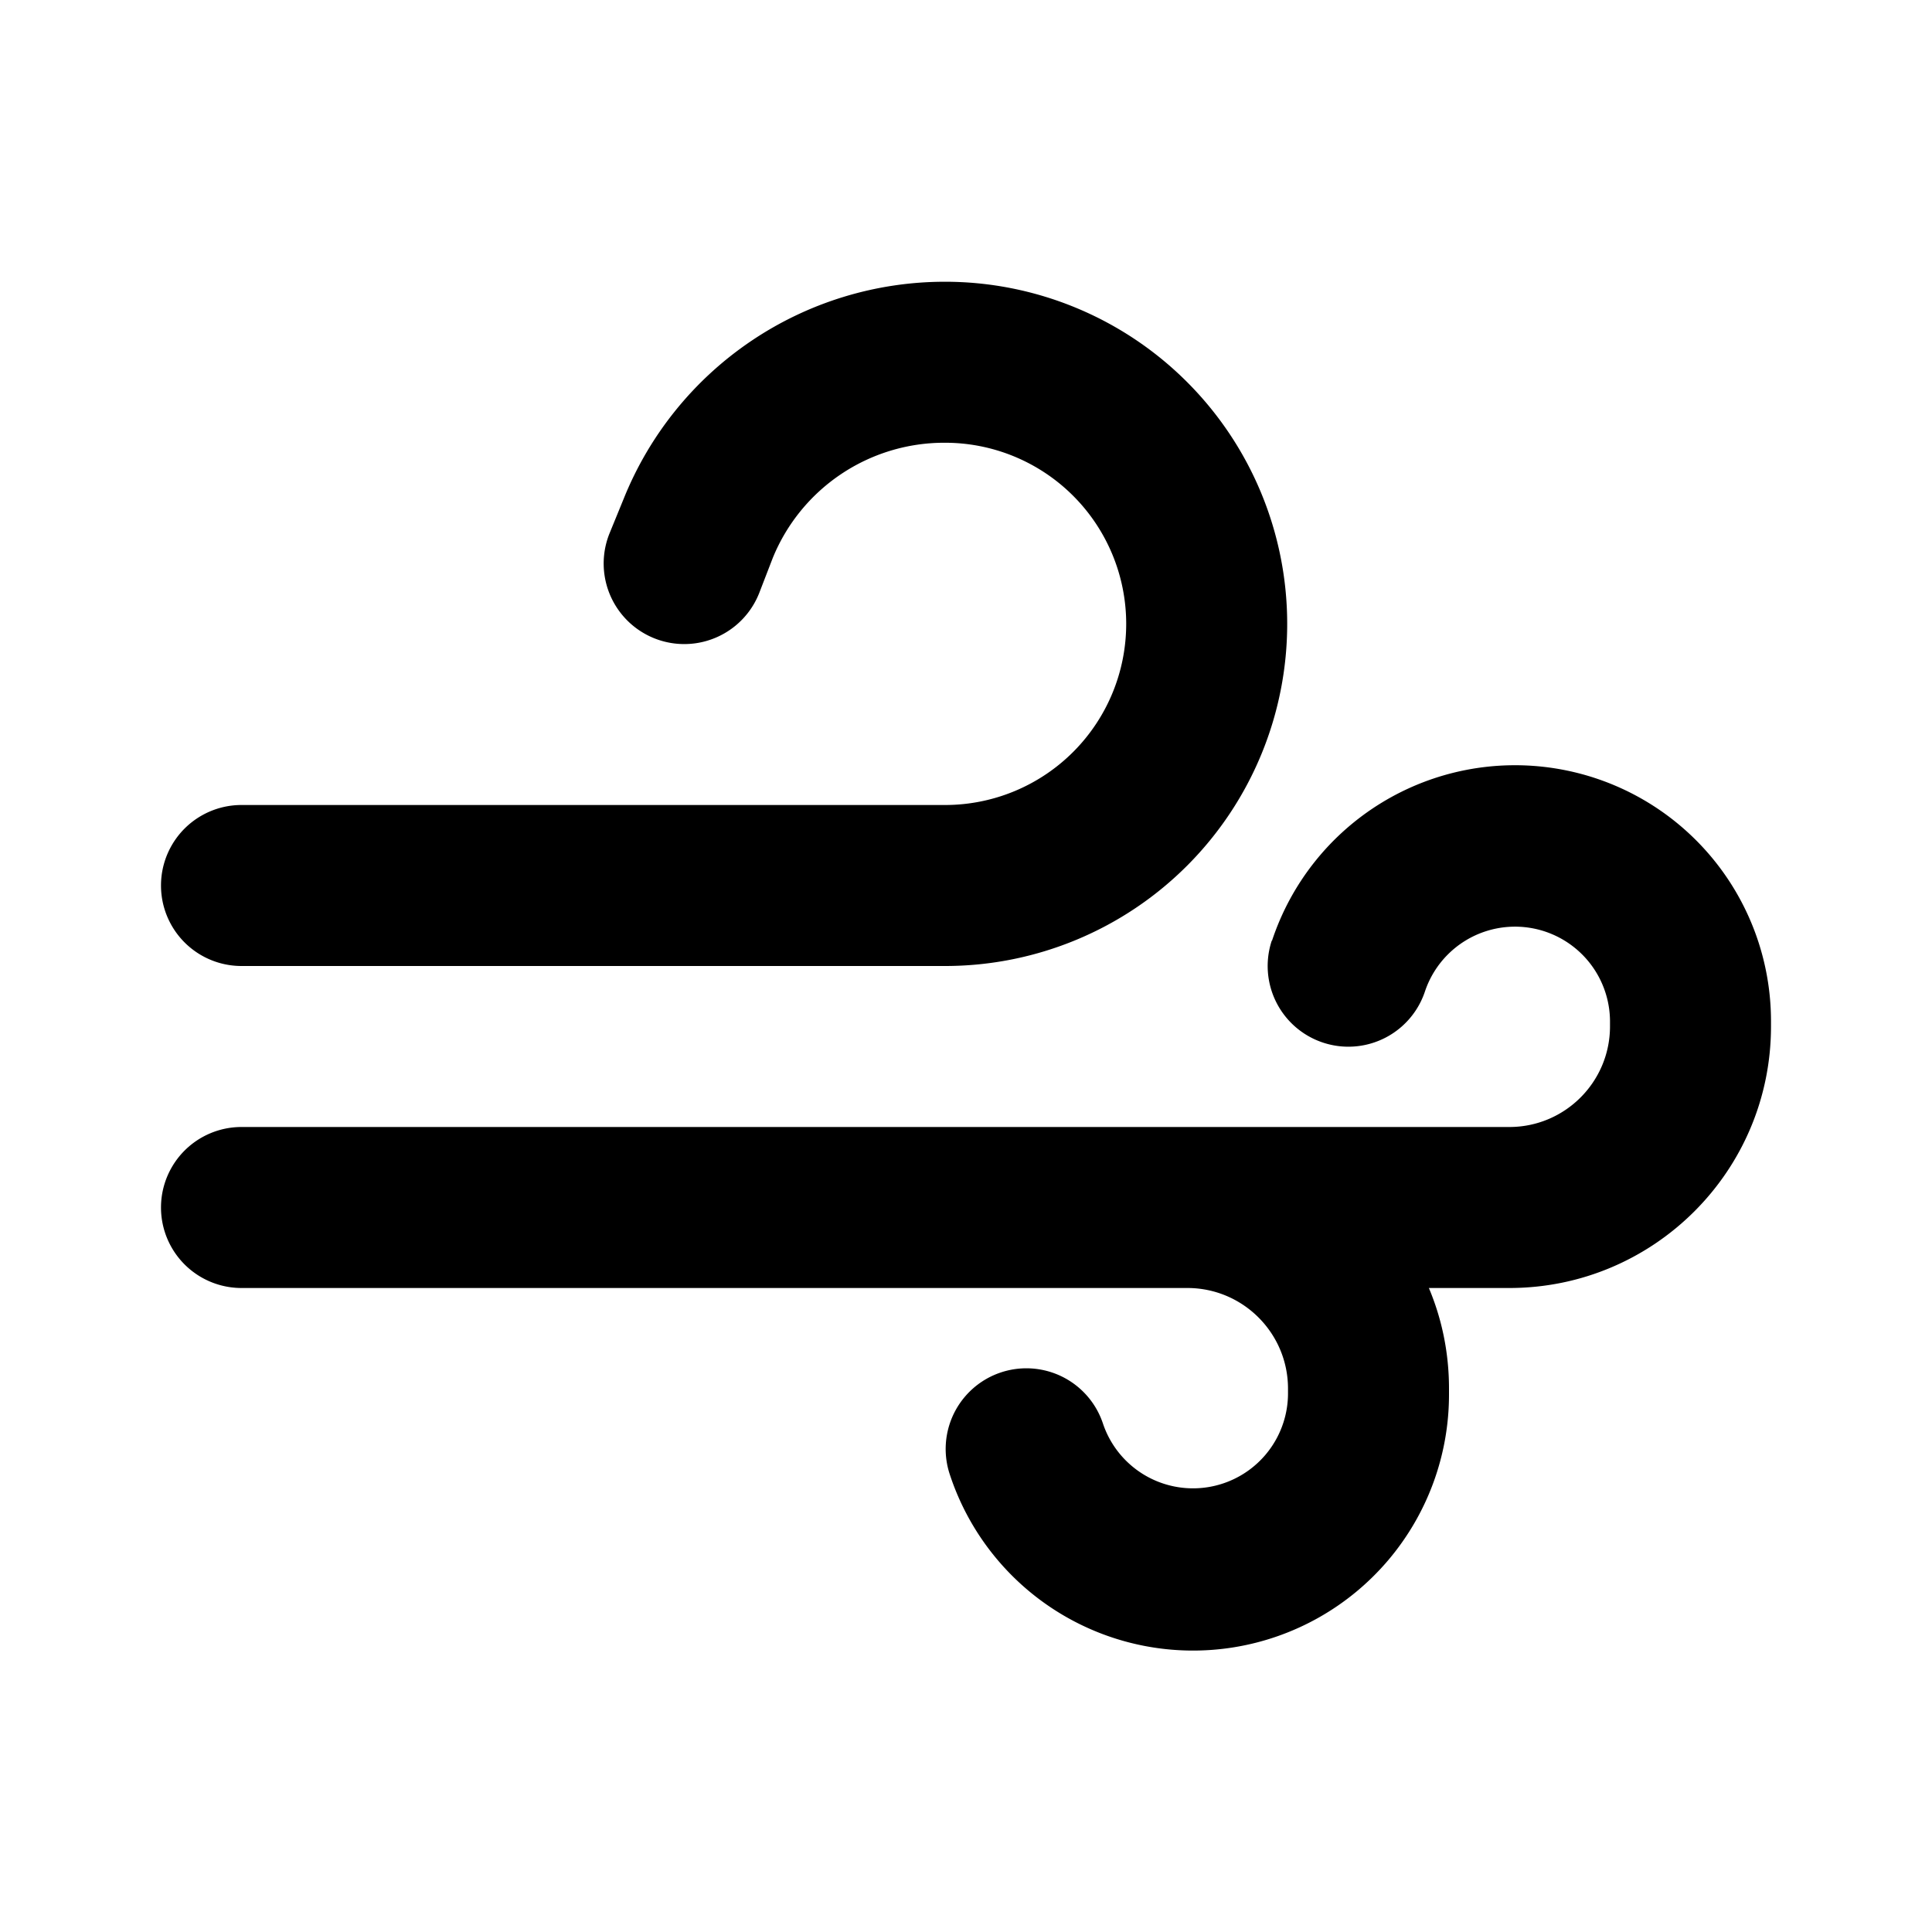 <svg width="24" height="24" viewBox="0 0 24 24" xmlns="http://www.w3.org/2000/svg"><path d="M7.75 6.19a4.3 4.3 0 0 1 3.98-2.69 4.25 4.25 0 1 1 .02 8.5H3a1 1 0 1 1 0-2h8.75a2.25 2.25 0 1 0-.02-4.5A2.3 2.3 0 0 0 9.6 6.93l-.17.44a1 1 0 0 1-1.86-.74l.18-.44Zm8.05 5.5a3.18 3.18 0 0 1 6.2 1v.06c0 1.8-1.46 3.25-3.25 3.25h-1c.16.38.25.8.25 1.25v.07a3.18 3.18 0 0 1-6.2 1 1 1 0 0 1 1.9-.64 1.18 1.18 0 0 0 2.3-.36v-.07c0-.69-.56-1.25-1.25-1.25H3a1 1 0 1 1 0-2h15.75c.69 0 1.25-.56 1.25-1.25v-.07a1.18 1.18 0 0 0-2.3-.36 1 1 0 0 1-1.9-.64Z"/></svg>